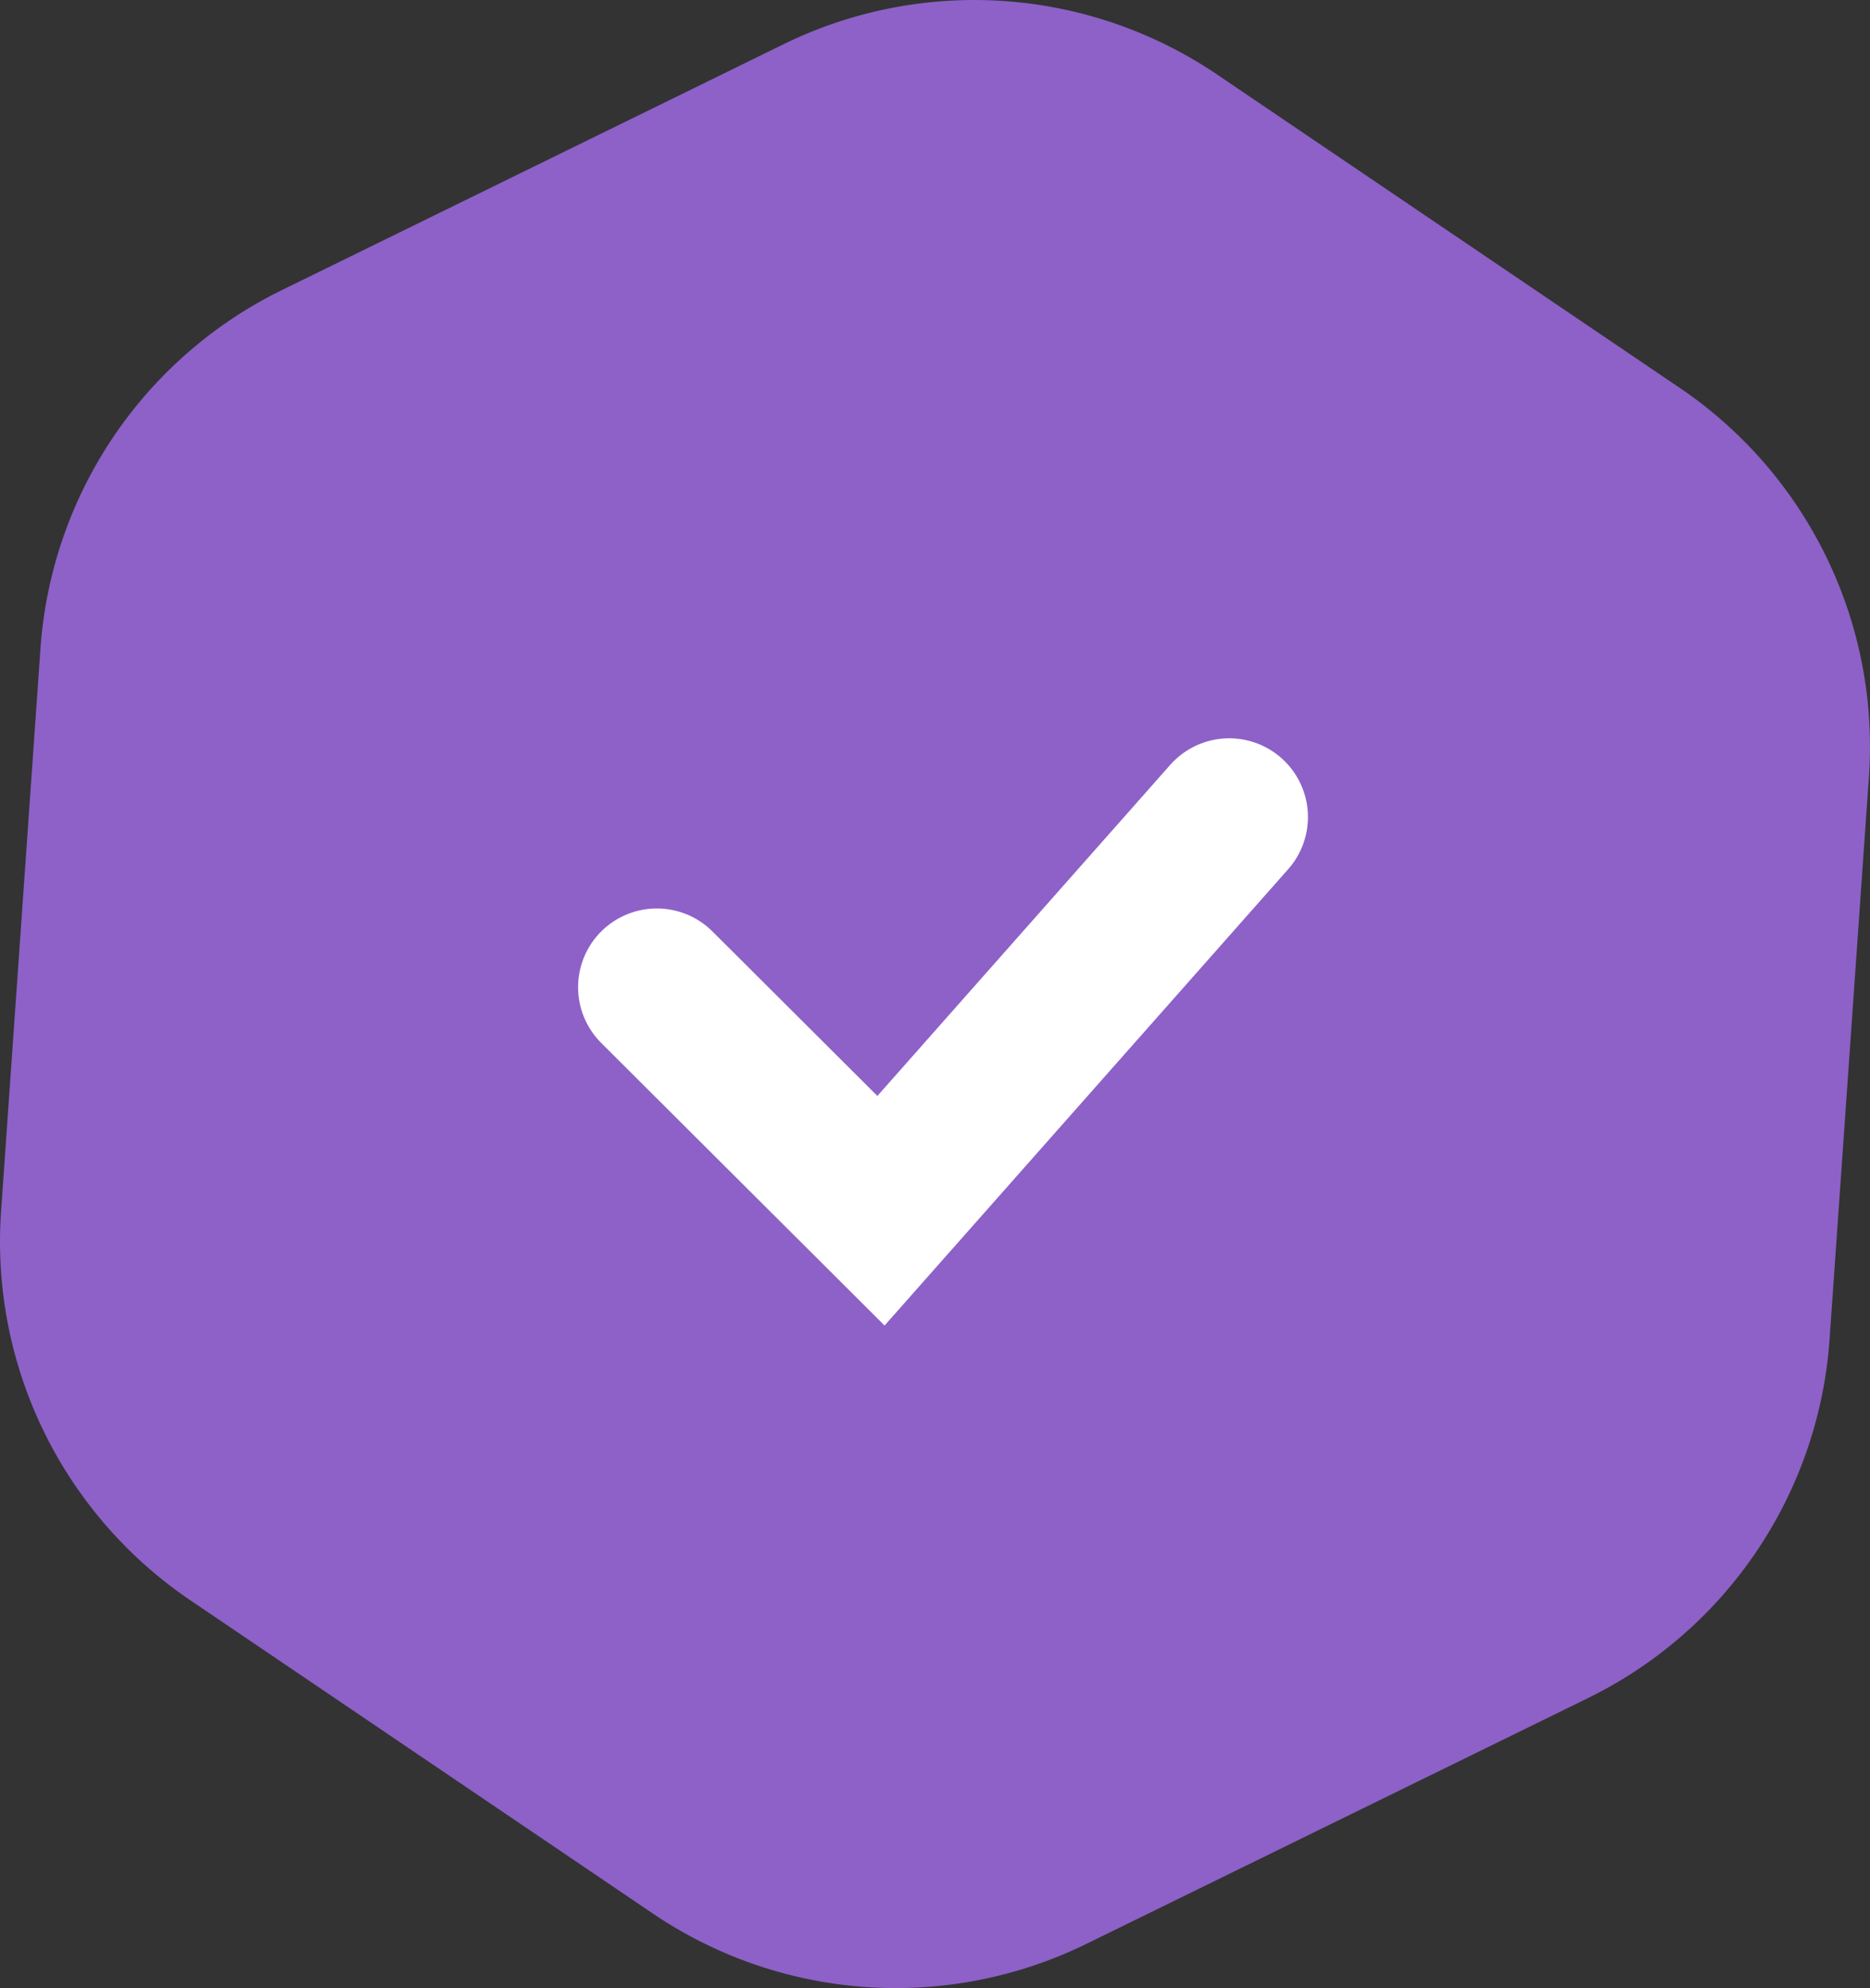 <svg xmlns="http://www.w3.org/2000/svg" viewBox="0 0 47.494 50.498"><rect x="0" y="0" width="47.494" height="50.498" fill="#333333" stroke="none"/><path d="M30.912 1.893l11.751 7.96a11 11 0 014.804 9.874l-1 14.292a11 11 0 01-6.13 9.11l-12.745 6.246a11 11 0 01-11.01-.77l-11.75-7.959a11 11 0 01-4.805-9.875l1-14.292a11 11 0 016.131-9.11l12.744-6.246a11 11 0 0111.01.77z" fill="#8d61c8" fill-rule="evenodd"/><path fill="none" stroke="#fff" stroke-linecap="round" stroke-width="4" d="M16.682 25.075l5.693 5.678 8.844-10"/></svg>